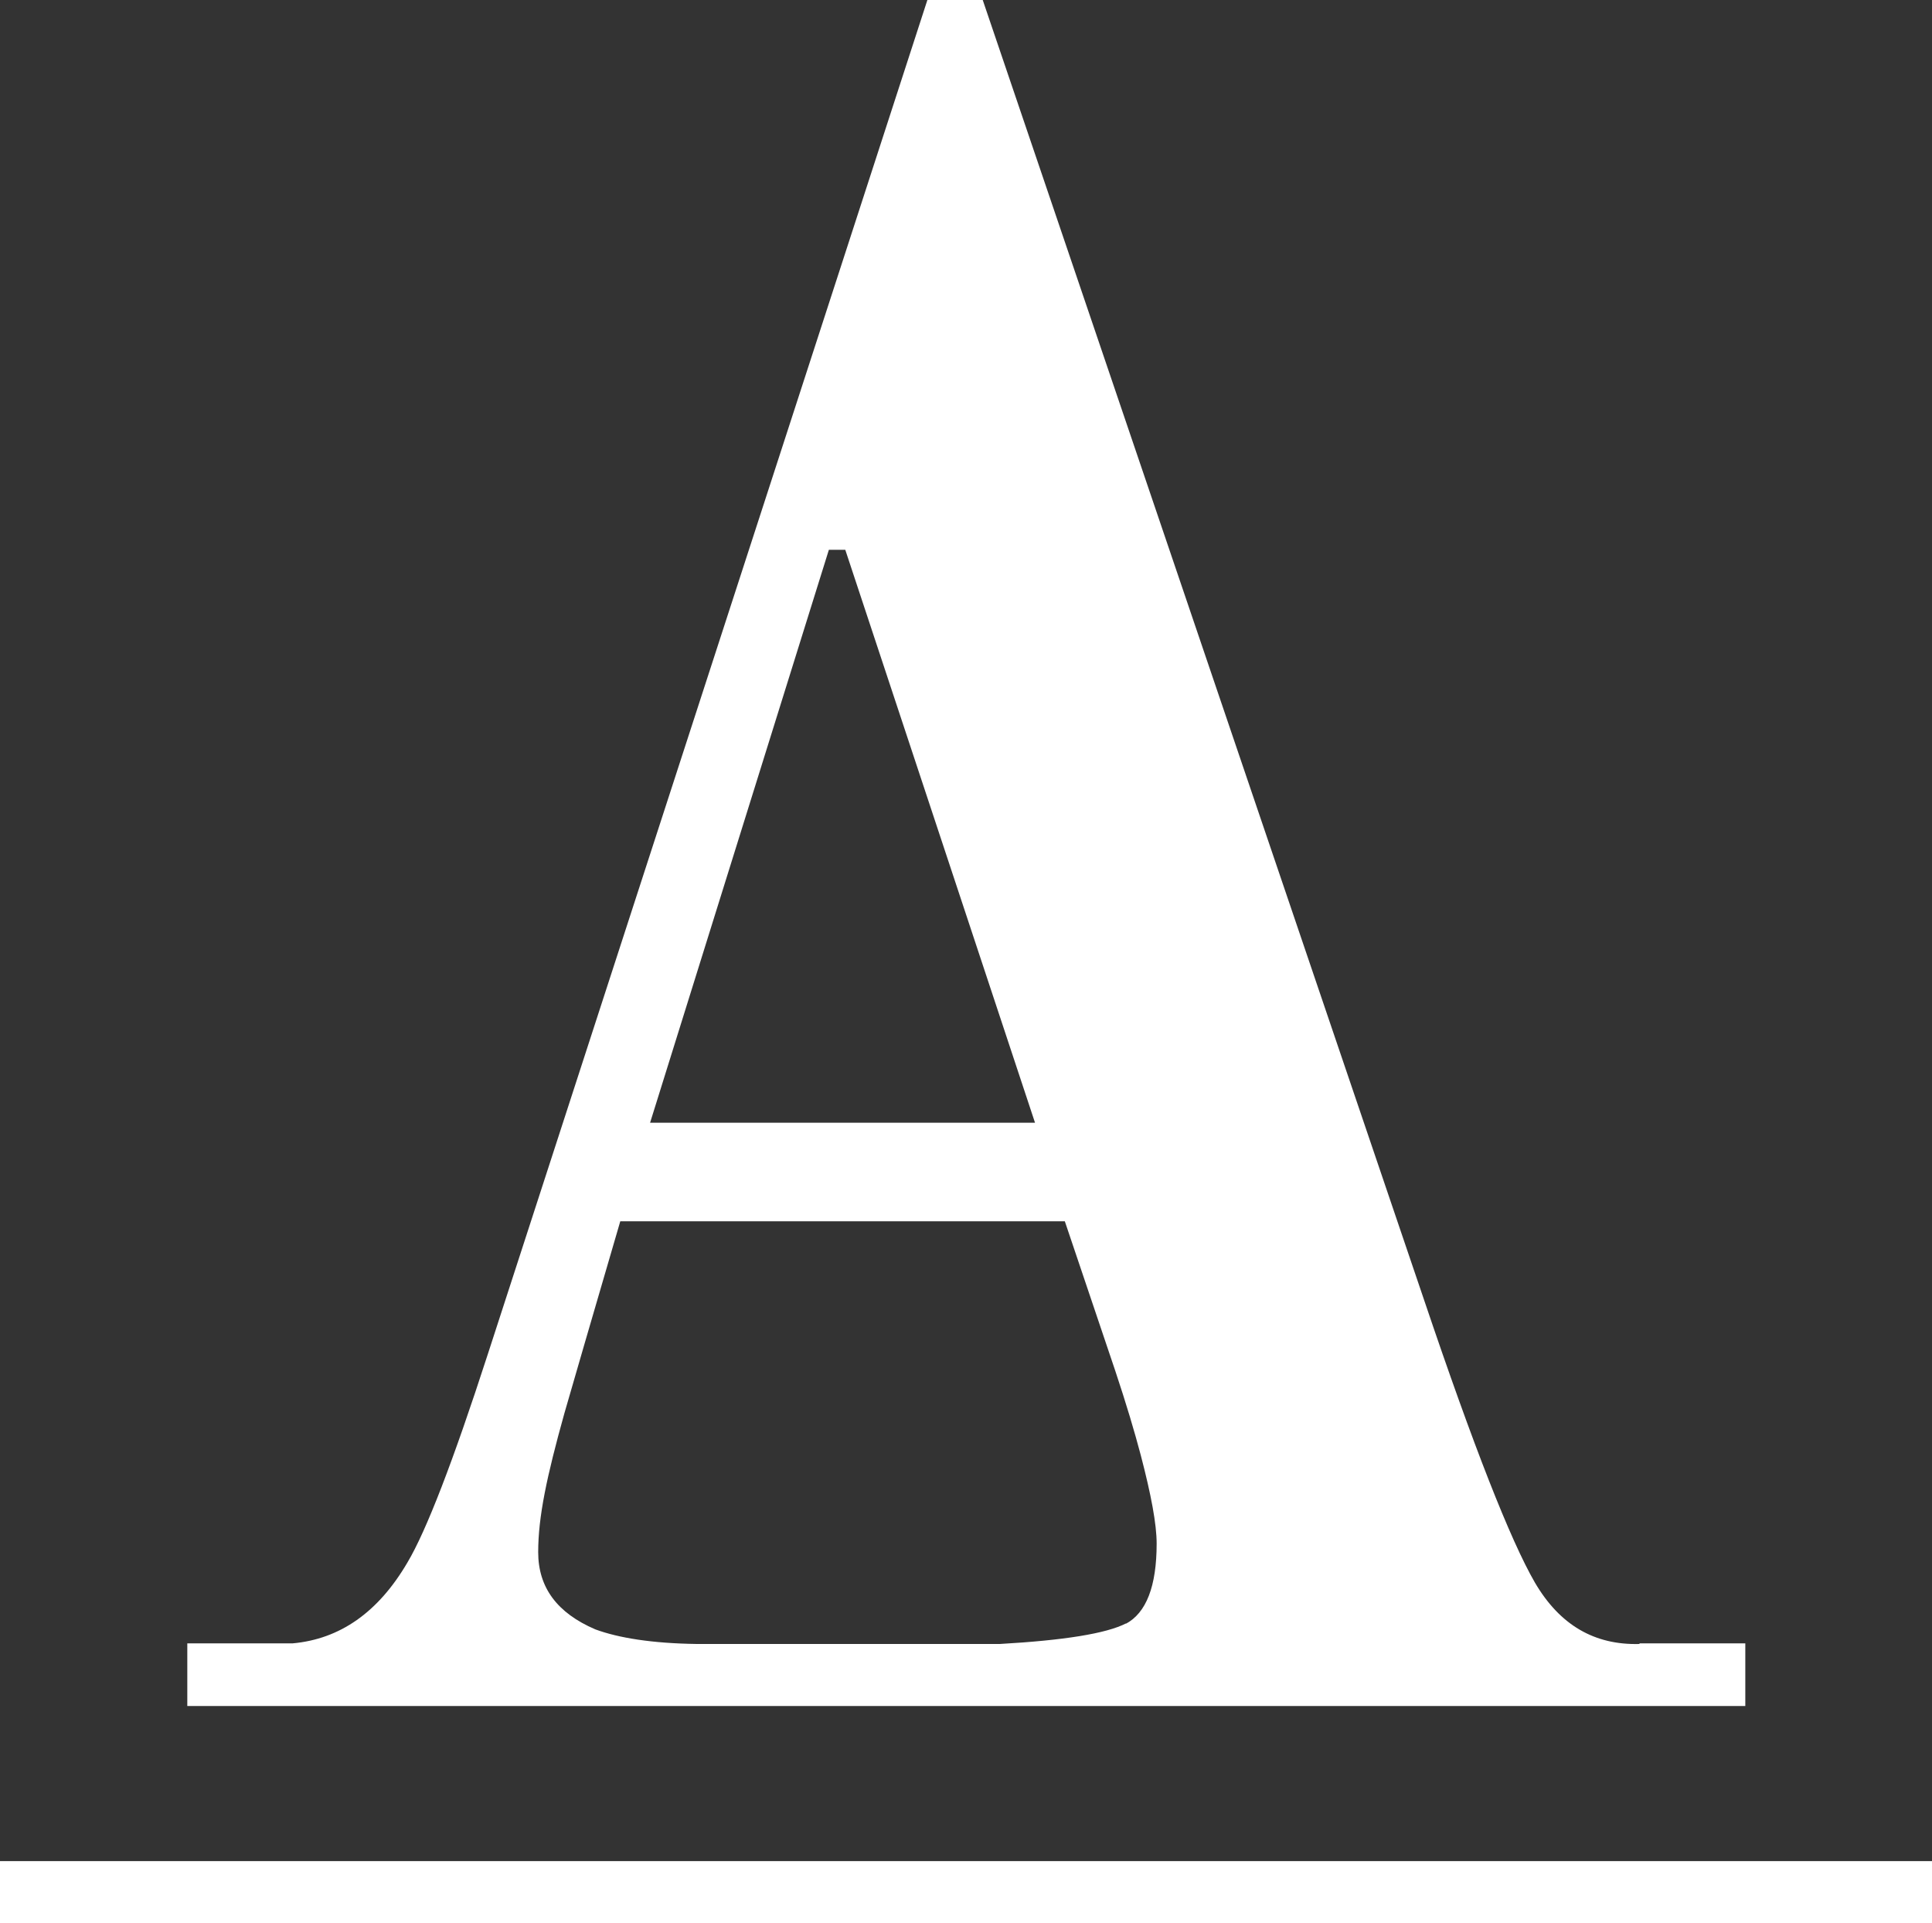 <?xml version="1.0" encoding="UTF-8"?>
<svg id="_レイヤー_1" data-name="レイヤー_1" xmlns="http://www.w3.org/2000/svg" version="1.1" viewBox="0 0 317.7 316.2">
  <rect x="0" y="0" width="317.7" height="316.2" fill="#333333" stroke="none"/>
  <!-- Generator: Adobe Illustrator 29.4.0, SVG Export Plug-In . SVG Version: 2.1.0 Build 152)  -->
  <defs>
    <style>
      .st0 {
        fill: #fff;
      }
    </style>
  </defs>
  <path class="st0" d="M269.6,270.3c-7.4.2-13.1-3.1-17.2-10.1-4-6.9-10.1-22.4-18.2-46.4L161.6,0h-9.1l-72.3,222.7c-5.7,17.6-10.1,29-13.2,34.2-4.8,8.2-11.1,12.6-18.9,13.3h-17.3v10.3h256.2v-10.3h-17.4ZM136.3,90.4h2.7l31.2,94.2h-63.3l29.4-94.2ZM185.2,266.9c-3.3,1.7-10.3,2.8-20.8,3.4h-49.8c-7.4-.1-12.9-1-16.7-2.4-6.3-2.7-9.4-6.9-9.4-12.7s1.4-12.4,4.3-22.8c1.4-4.9,4.5-15.5,9.2-31.6h73.1l8.3,24.6c1.8,5.4,3.2,10.1,4.2,13.9,1.7,6.5,2.6,11.3,2.6,14.5,0,7-1.7,11.4-5.1,13.2M0,316.2h317.7v-10.2H0v10.2Z"/>
</svg>